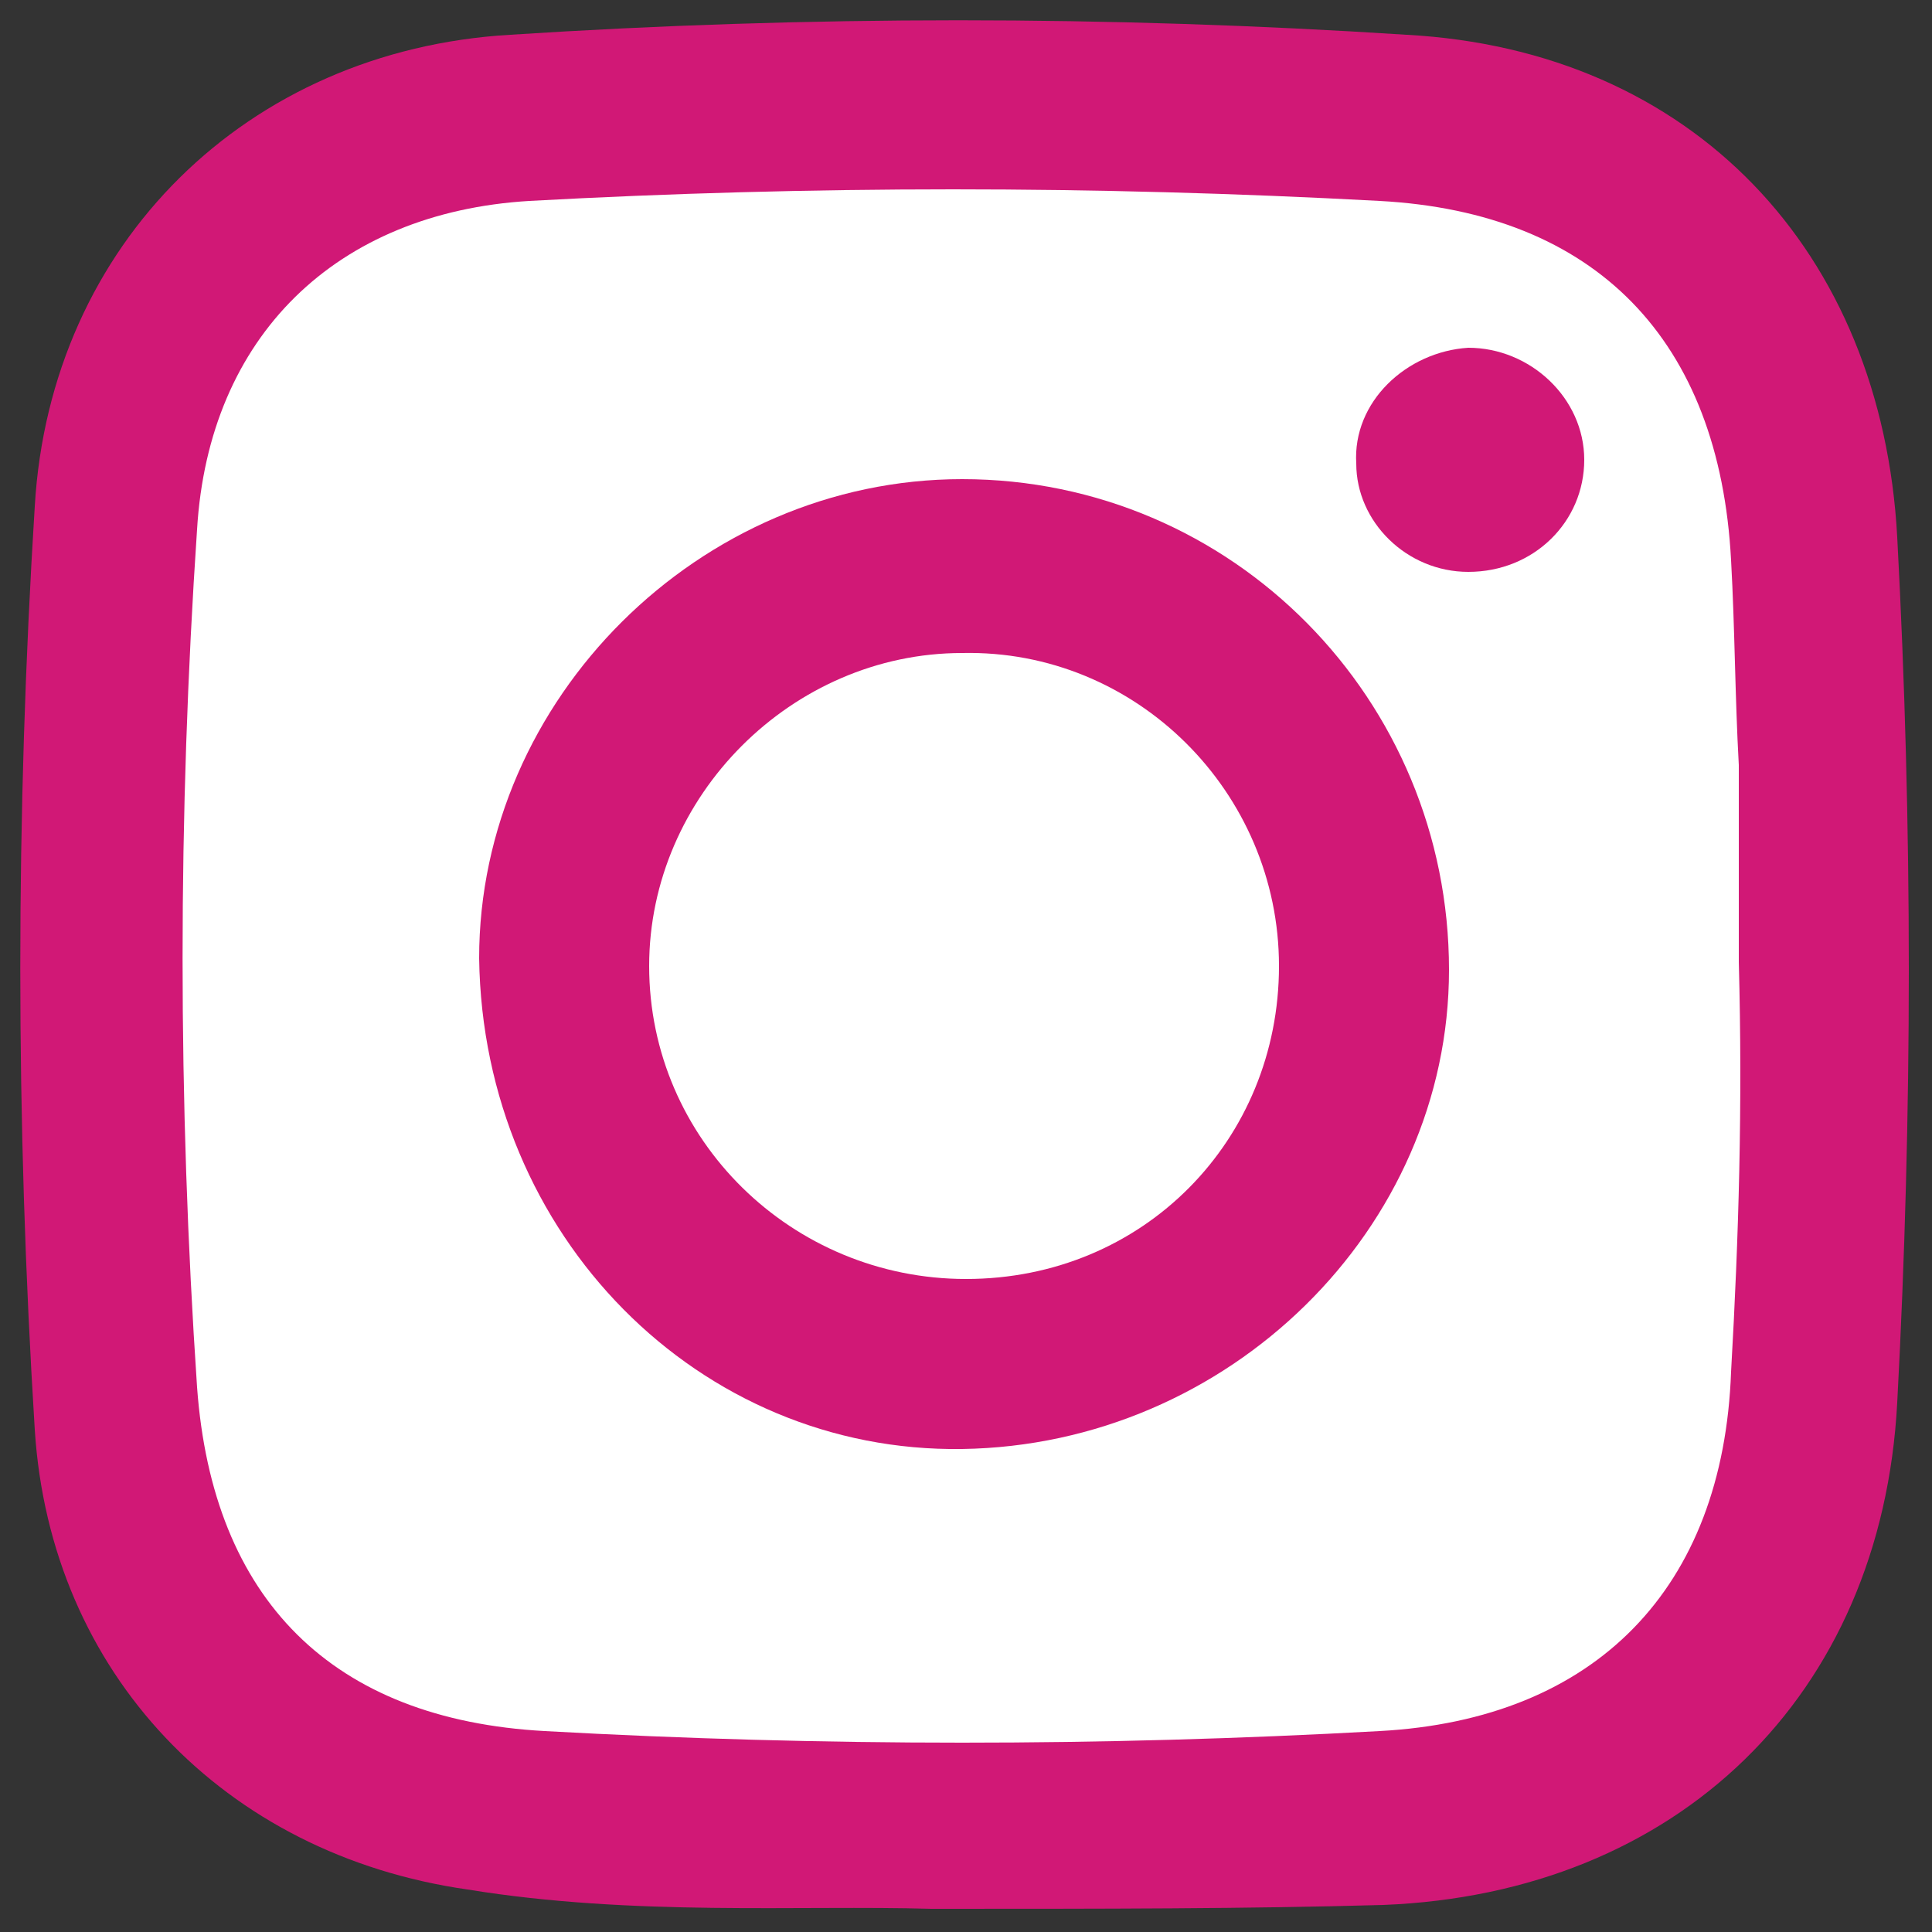 <?xml version="1.0" encoding="utf-8"?>
<!-- Generator: Adobe Illustrator 27.0.0, SVG Export Plug-In . SVG Version: 6.00 Build 0)  -->
<svg version="1.1" id="Layer_1" xmlns="http://www.w3.org/2000/svg" xmlns:xlink="http://www.w3.org/1999/xlink" x="0px" y="0px"
	 viewBox="0 0 50 50" style="enable-background:new 0 0 50 50;" xml:space="preserve">
<rect x="0" y="0" width="50" height="50" fill="#333333" stroke="none"/>
<style type="text/css">
	.st0{fill:#D11876;}
	.st1{fill:#FFFFFF;}
	.st2{fill:#E26CA7;}
	.st3{fill:#FAFAF4;}
</style>
<g>
	<path class="st0" d="M24.1,49.4c-3.4-0.1-7.7,0.2-12-0.5C5.8,48,1.3,43.3,0.9,37c-0.5-8-0.5-15.9,0-23.9C1.3,6.3,6.4,1.3,13.2,0.9
		c7.7-0.5,15.5-0.5,23.2,0c7.4,0.4,12.3,5.6,12.7,13c0.4,7.5,0.4,14.9,0,22.4c-0.4,7.6-5.7,12.7-13.3,13
		C32.3,49.4,28.6,49.4,24.1,49.4z"/>
	<path class="st1" d="M45,24.9c0.1,3.7,0,7.1-0.2,10.6c-0.2,5.6-3.5,9-9.1,9.3c-7.2,0.4-14.4,0.4-21.6,0c-5.5-0.3-8.6-3.4-9-8.9
		c-0.5-7.4-0.5-14.8,0-22.2c0.3-5,3.6-8.2,8.6-8.5c7.3-0.4,14.6-0.4,22,0c5.6,0.3,8.8,3.6,9.1,9.3c0.1,1.8,0.1,3.5,0.2,5.3
		C45,21.5,45,23.3,45,24.9z"/>
	<path class="st0" d="M12.4,24.8c0-6.7,5.7-12.4,12.5-12.4c7,0,12.6,5.7,12.6,12.7c0,6.7-5.7,12.3-12.6,12.4
		C18.1,37.6,12.5,32,12.4,24.8z"/>
	<path class="st0" d="M38,9c1.6,0,3,1.3,3,2.9c0,1.6-1.3,2.9-3,2.9c-1.6,0-2.9-1.3-2.9-2.8C35,10.4,36.4,9.1,38,9z"/>
	<path class="st1" d="M33.1,25c0,4.5-3.5,8.1-8.1,8.1c-4.5,0-8.2-3.6-8.2-8.1c0-4.4,3.7-8.1,8.1-8.1C29.4,16.8,33.1,20.5,33.1,25z"
		/>
</g>
</svg>
